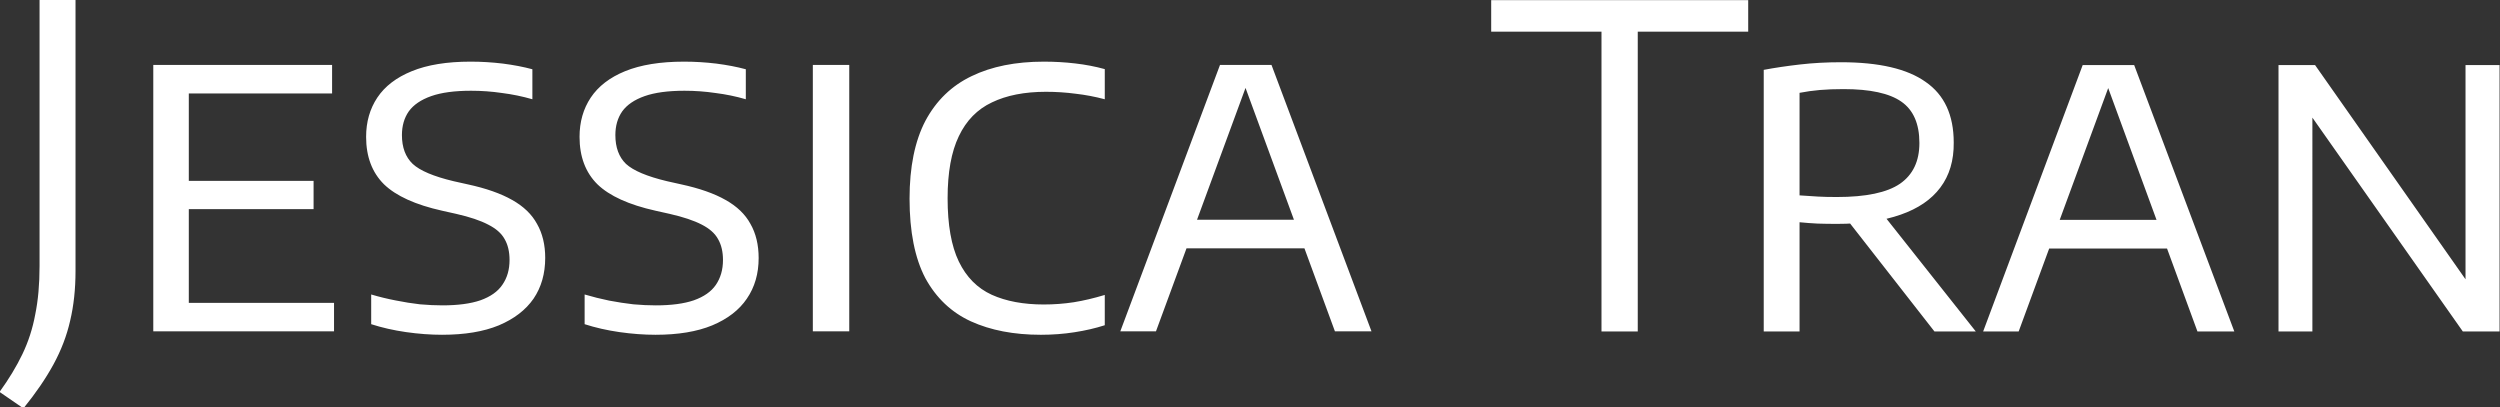 <svg version="1.2" xmlns="http://www.w3.org/2000/svg" viewBox="0 0 1675 273" width="1675" height="273">
	<rect x="0" y="0" width="1675" height="273" fill="#333333" stroke="none"/>
	<style>
		.s0 { fill: #ffffff } 
	</style>
	<path id="Jessica Tran" class="s0" aria-label="Jessica Tran"  d="m15.7 273.6l-16-11q9.4-13 15.3-25.3 6-12.5 8.6-26.6 2.9-14.1 2.9-32.4v-178.3h24.1v181.5q0 18.3-3.6 33.4-3.4 15-11.2 29.3-7.7 14.1-20.1 29.4zm208.1-51.6h-121.1v-178.5h119.8v19.1h-96v140.3h97.3zm-13.7-81.9h-92.4v-18.9h92.4zm86.2 84.2q-11.7 0-24.3-1.8-12.5-1.8-23.3-5.3v-19.9q8.1 2.4 16.4 4 8.4 1.7 16.3 2.6 8 0.7 15 0.7 15.6 0 25.5-3.4 10.1-3.6 14.7-10.4 4.8-6.9 4.8-16.6 0-8.3-3.3-14-3.1-5.7-11-9.7-7.8-4.1-21.4-7.2l-9.4-2.1q-26.9-6-39-17.7-12-11.9-12-31.8 0-15 7.5-26.3 7.6-11.4 23.1-17.7 15.6-6.4 39.4-6.4 10.8 0 21.6 1.3 10.9 1.4 19.8 3.8v20.1q-10.1-2.9-20.4-4.2-10.2-1.5-20.7-1.5-16.5 0-26.7 3.6-10.2 3.6-15 10.2-4.6 6.6-4.6 15.9 0 12.4 7.2 19.3 7.3 6.8 27.4 11.6l9.4 2.1q18.5 4 29.9 10.5 11.4 6.4 16.6 16 5.5 9.6 5.5 22.8 0 15.8-7.8 27.3-7.9 11.4-23.3 17.9-15.3 6.3-37.9 6.3zm143 0q-11.7 0-24.3-1.8-12.5-1.8-23.3-5.3v-19.9q8.1 2.4 16.4 4.1 8.4 1.6 16.3 2.5 7.9 0.7 15 0.7 15.6 0 25.5-3.4 10.1-3.6 14.7-10.3 4.8-7 4.8-16.7 0-8.3-3.3-14-3.1-5.7-10.9-9.7-7.9-4.1-21.5-7.2l-9.4-2.1q-26.9-6-39-17.7-12-11.9-12-31.8 0-15 7.5-26.3 7.6-11.4 23-17.7 15.7-6.4 39.5-6.4 10.8 0 21.6 1.3 10.9 1.4 19.8 3.8v20.1q-10-2.9-20.4-4.2-10.2-1.5-20.7-1.5-16.5 0-26.7 3.6-10.2 3.6-15 10.2-4.6 6.6-4.6 15.9 0 12.4 7.1 19.3 7.4 6.8 27.5 11.6l9.4 2.1q18.5 4 29.9 10.5 11.4 6.4 16.6 16 5.5 9.6 5.5 22.9 0 15.7-7.9 27.2-7.7 11.4-23.2 17.9-15.3 6.3-37.9 6.3zm129.7-2.3h-24.4v-178.5h24.4zm128.3 2.3q-27 0-46.8-9-19.6-9-30.5-28.9-10.6-20.2-10.6-53.3 0-31.8 10.6-52.1 10.9-20.4 31-30 20-9.7 48.4-9.7 10.8 0 21 1.2 10.4 1.2 19.8 3.8v20.2q-9.8-2.6-19.5-3.7-9.8-1.3-19.9-1.3-21.5 0-36.2 7.1-14.7 6.9-22.2 22.7-7.5 15.6-7.5 41.5 0 26.8 7.5 42.4 7.6 15.7 22.1 22.3 14.4 6.5 34.8 6.5 10.3 0 20.1-1.5 9.9-1.6 20.8-4.9v20.3q-9.3 3-20.3 4.7-10.8 1.7-22.6 1.7zm77.2-2.3h-23.9l66.8-178.5h34.5l67 178.5h-24.5l-61.7-168h3.6zm107.4-55.6h-94.7l5.6-19.2h83.7zm215.4 55.7h-24.3v-200.9h-73.9v-21.1h172.2v21.1h-74zm108.4 0h-24v-175.3q11.2-2.1 24.3-3.6 13-1.5 27.5-1.5 38.2 0 56.7 13.2 18.8 13 18.8 40.6 0.2 18-9 30.2-9 12-26.5 18.1-17.5 6.2-42.8 6.2-6.6 0-12.9-0.2-6.1-0.3-12.1-0.9zm118.1 0h-27.7l-65.4-83.7h26.8zm-93.1-90.1q29.3 0 42.3-8.9 13-9 13-27.3 0-19.3-12.1-27.7-12-8.4-38.7-8.4-8.9 0-15.9 0.6-6.9 0.6-13.6 1.9v68.7q7 0.5 12.3 0.8 5.2 0.3 12.7 0.3zm121.8 90.1h-23.8l66.7-178.5h34.5l67.1 178.5h-24.7l-61.6-168h3.6zm107.4-55.6h-94.7l5.6-19.2h83.7zm89.4 55.6h-22.7v-178.5h24.5l105.7 150.5h-4.9v-150.5h22.8v178.5h-24.6l-105.8-150.4h5z"/>
</svg>